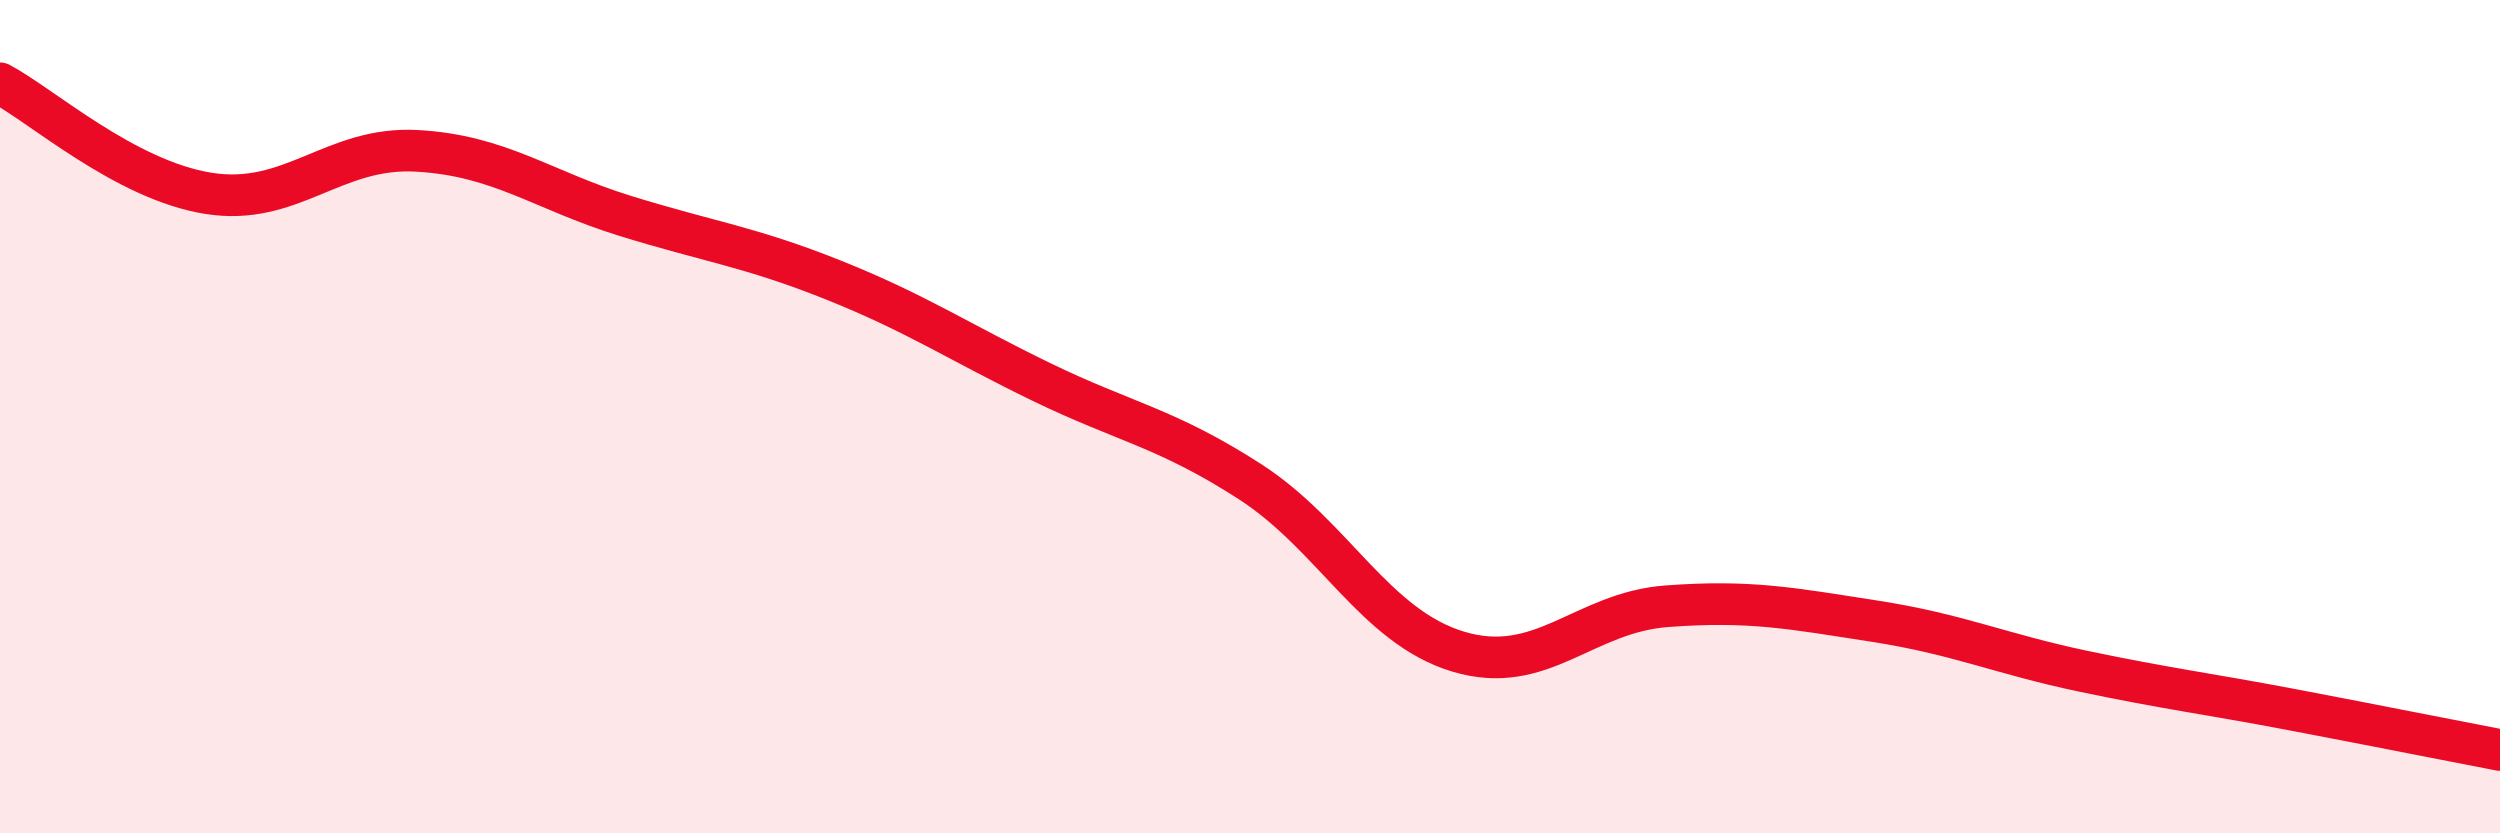 
    <svg width="60" height="20" viewBox="0 0 60 20" xmlns="http://www.w3.org/2000/svg">
      <path
        d="M 0,2 C 1,2.53 3,4.32 5,4.64 C 7,4.96 8,3.51 10,3.62 C 12,3.73 13,4.56 15,5.18 C 17,5.8 18,5.92 20,6.72 C 22,7.52 23,8.2 25,9.17 C 27,10.14 28,10.27 30,11.56 C 32,12.85 33,15.04 35,15.64 C 37,16.24 38,14.7 40,14.55 C 42,14.4 43,14.6 45,14.91 C 47,15.22 48,15.69 50,16.11 C 52,16.53 53,16.65 55,17.03 C 57,17.41 59,17.81 60,18L60 20L0 20Z"
        fill="#EB0A25"
        opacity="0.1"
        stroke-linecap="round"
        stroke-linejoin="round"
      />
      <path
        d="M 0,2 C 1,2.53 3,4.32 5,4.64 C 7,4.96 8,3.51 10,3.62 C 12,3.73 13,4.56 15,5.18 C 17,5.8 18,5.92 20,6.72 C 22,7.52 23,8.2 25,9.17 C 27,10.14 28,10.27 30,11.56 C 32,12.85 33,15.04 35,15.64 C 37,16.24 38,14.7 40,14.55 C 42,14.4 43,14.6 45,14.91 C 47,15.22 48,15.69 50,16.11 C 52,16.53 53,16.65 55,17.03 C 57,17.41 59,17.81 60,18"
        stroke="#EB0A25"
        stroke-width="1"
        fill="none"
        stroke-linecap="round"
        stroke-linejoin="round"
      />
    </svg>
  